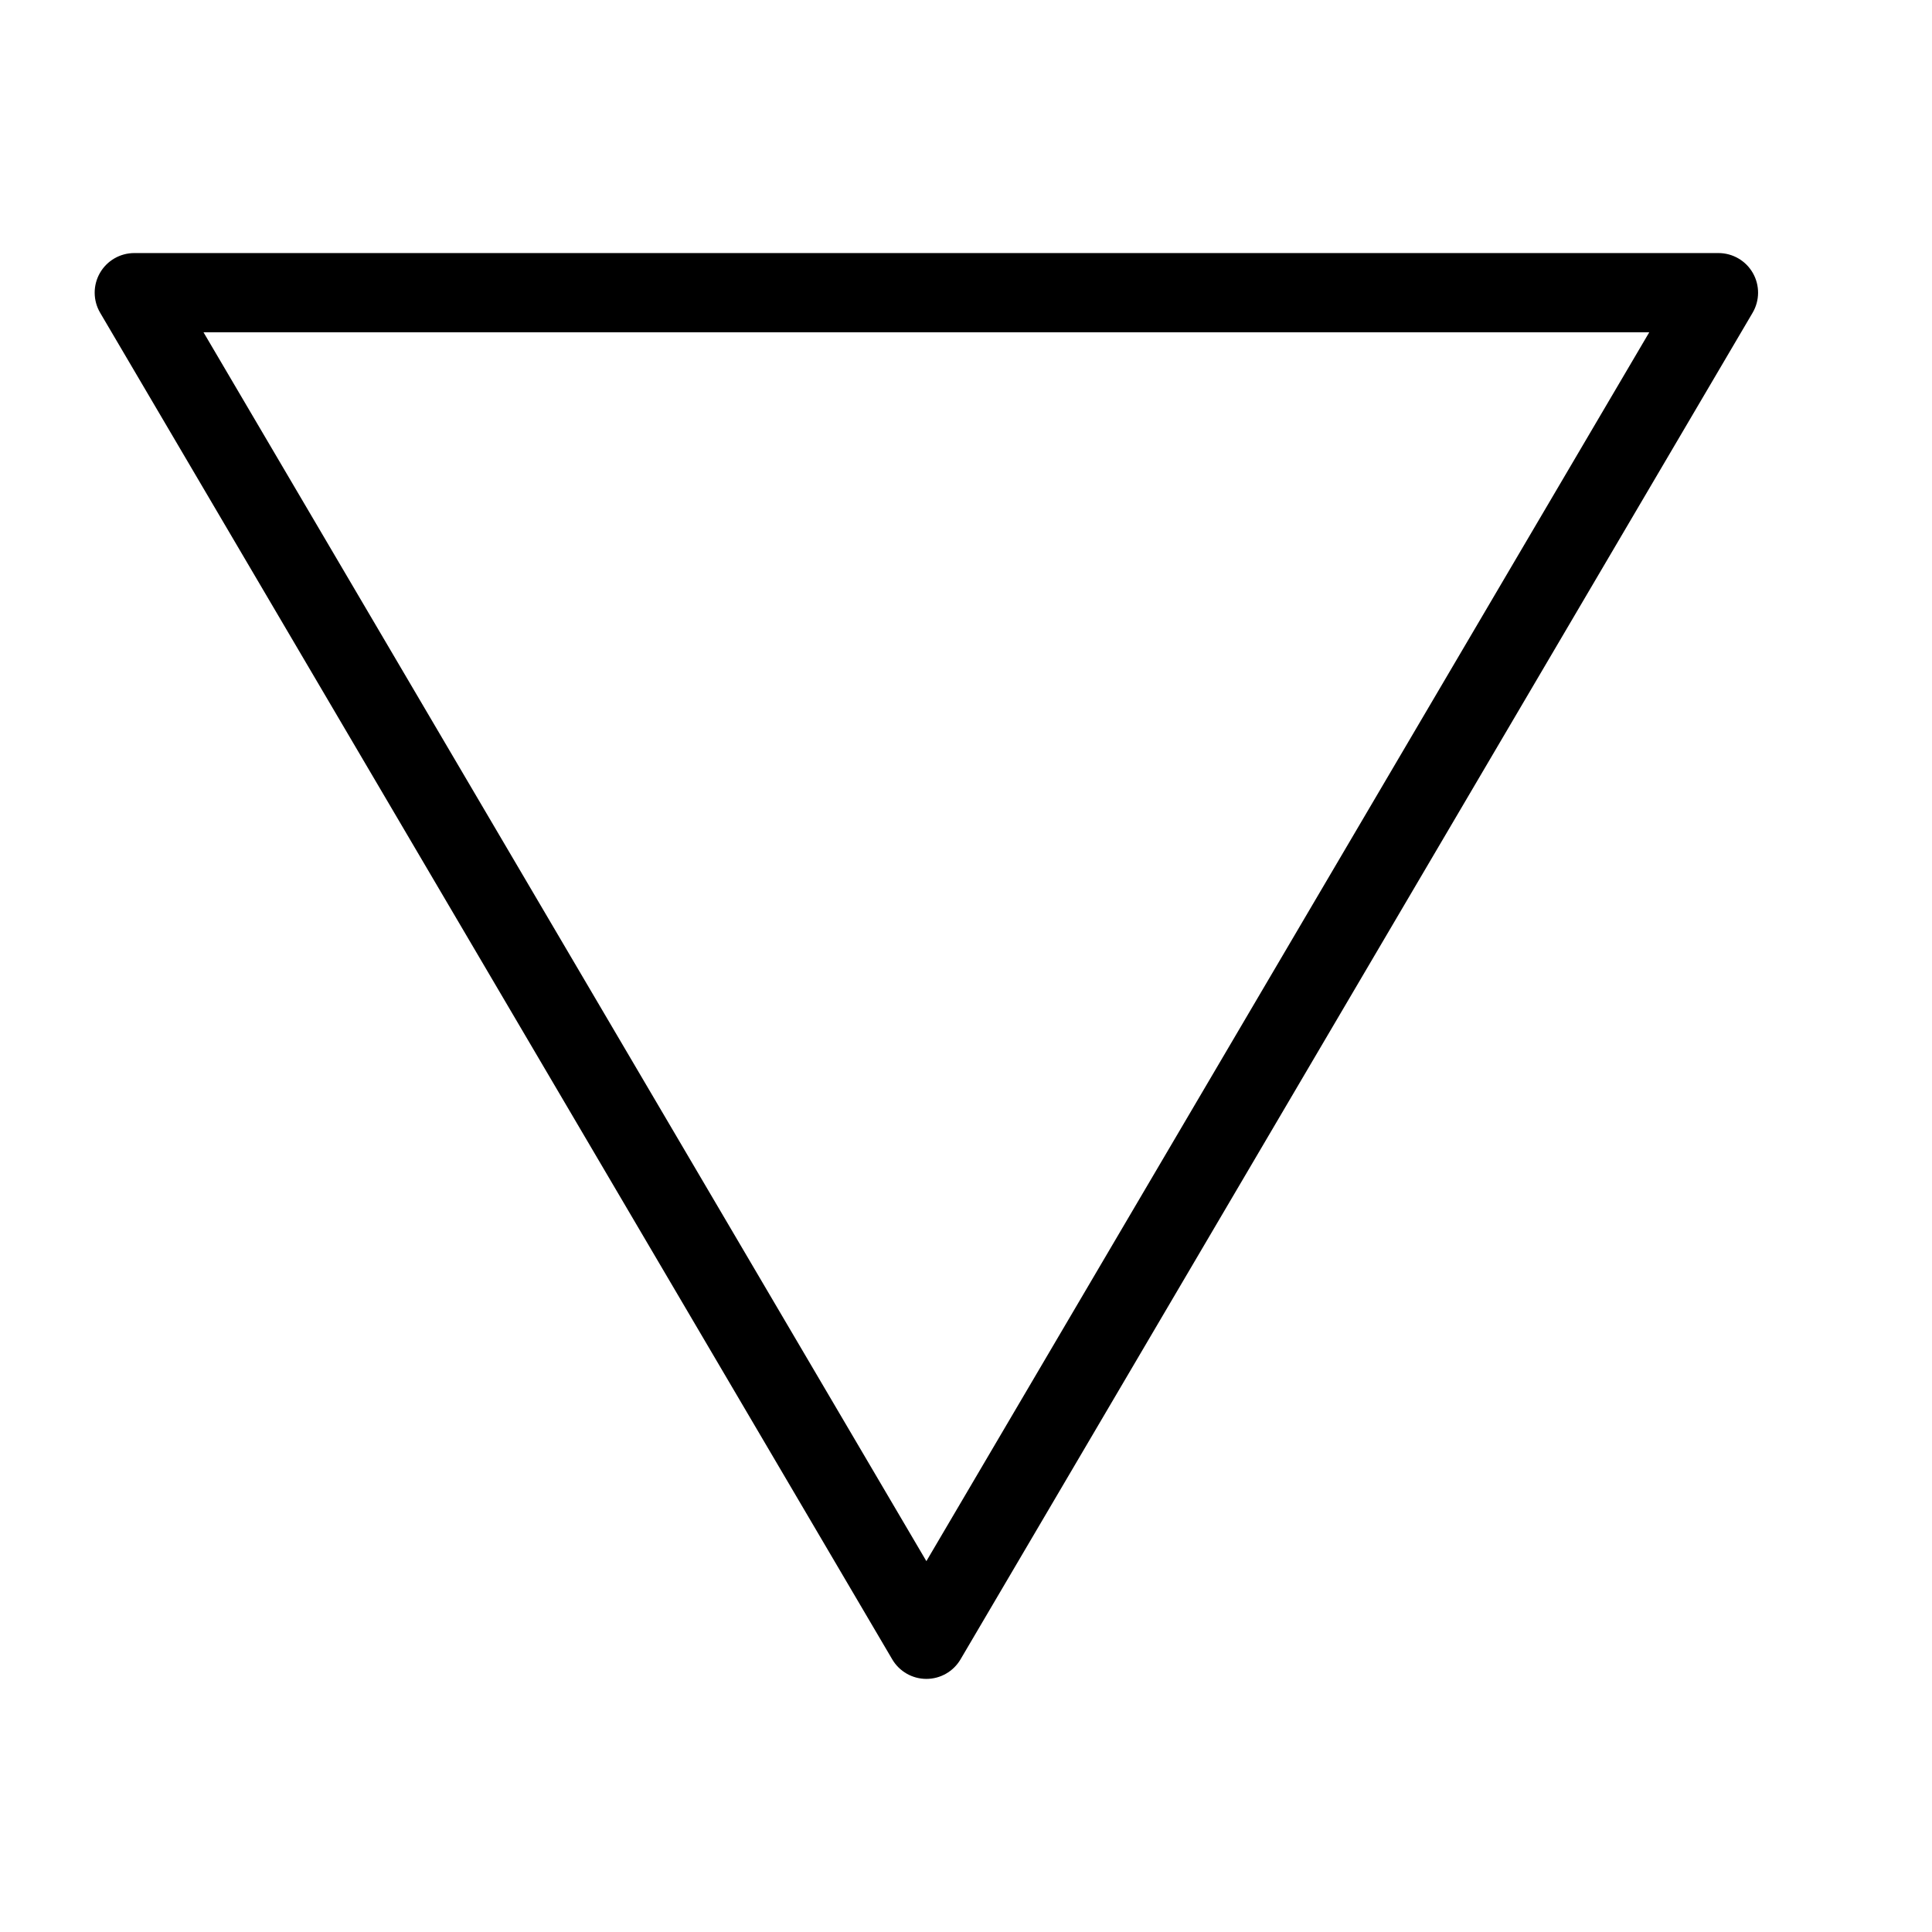 <?xml version="1.0" encoding="UTF-8"?>
<!-- Uploaded to: SVG Repo, www.svgrepo.com, Generator: SVG Repo Mixer Tools -->
<svg fill="#000000" width="800px" height="800px" version="1.1" viewBox="144 144 512 512" xmlns="http://www.w3.org/2000/svg">
 <path d="m380.46 583.76c1.887 3.199 5.324 5.164 9.043 5.164 3.715 0 7.152-1.965 9.039-5.164l209.92-356.88c1.906-3.246 1.93-7.262 0.062-10.531-1.867-3.266-5.34-5.281-9.105-5.285h-419.84c-3.762 0.004-7.238 2.019-9.105 5.285-1.867 3.269-1.844 7.285 0.062 10.531zm200.61-351.7-191.57 325.66-191.57-325.66z"/>
</svg>